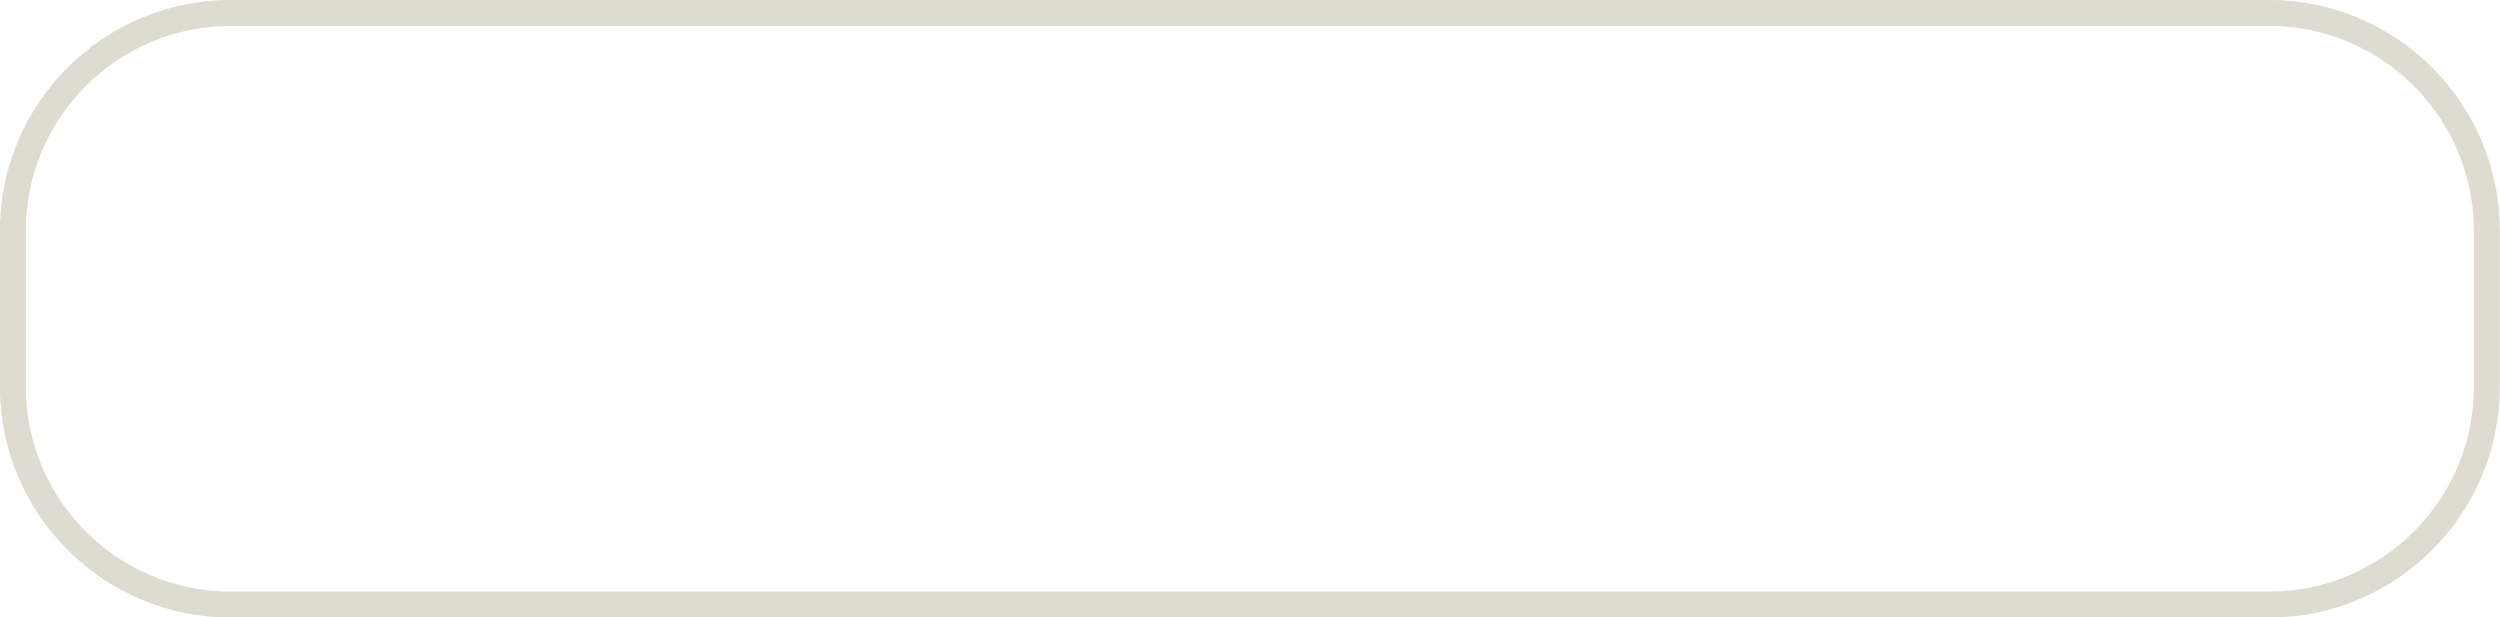 <?xml version="1.0" encoding="UTF-8" standalone="no"?><svg xmlns="http://www.w3.org/2000/svg" xmlns:xlink="http://www.w3.org/1999/xlink" data-name="Слой 1" fill="#dedcd0" height="85.5" preserveAspectRatio="xMidYMid meet" version="1" viewBox="76.9 206.3 346.2 85.5" width="346.2" zoomAndPan="magnify"><g id="change1_1"><path d="m391.136,291.817H108.821c-17.61,0-31.936-14.326-31.936-31.936v-21.646c0-17.61,14.326-31.938,31.936-31.938h282.315c17.61,0,31.938,14.328,31.938,31.938v21.646c0,17.61-14.328,31.936-31.938,31.936ZM108.821,209.893c-15.626,0-28.34,12.714-28.34,28.341v21.646c0,15.626,12.714,28.34,28.34,28.34h282.315c15.627,0,28.341-12.714,28.341-28.34v-21.646c0-15.627-12.714-28.341-28.341-28.341H108.821Z"/></g></svg>